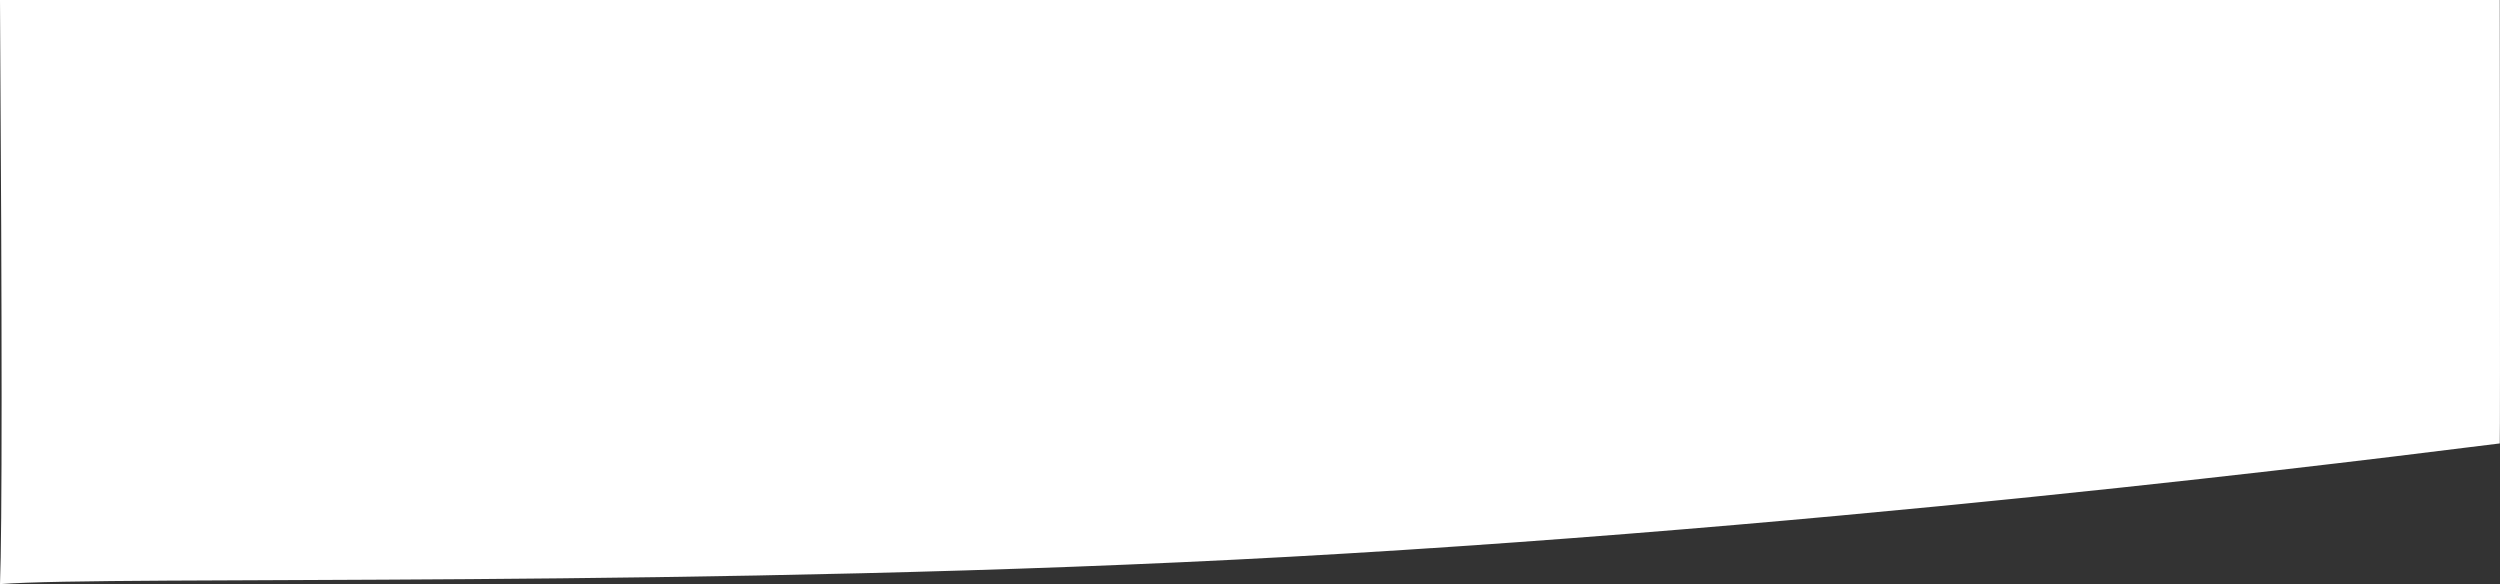<?xml version="1.0" encoding="UTF-8"?>
<svg width="321px" height="75px" preserveAspectRatio="none" viewBox="0 0 321 75" version="1.1" xmlns="http://www.w3.org/2000/svg" xmlns:xlink="http://www.w3.org/1999/xlink">
    <rect x="0" y="0" width="321" height="75" fill="#333333" stroke="none"/>
    <!-- Generator: Sketch 50.2 (55047) - http://www.bohemiancoding.com/sketch -->
    <title>Path 2</title>
    <desc>Created with Sketch.</desc>
    <defs></defs>
    <g id="Symbols" stroke="none" stroke-width="1" fill="none" fill-rule="evenodd">
        <g id="menu/mobile" transform="translate(1, 0)" fill="#FFFFFF">
            <path d="M-1,75 C13.407,73.873 90.241,75.594 164.584,71.489 C242.938,67.164 318.634,57.03 319.97,56.938 C320.037,56.397 319.97,1.58172753e-14 319.97,4.56959395e-15 C319.97,-3.23631402e-15 212.98,-7.12798779e-15 -1,-7.10542736e-15 C-0.725,43.101 -0.725,68.101 -1,75 Z" id="Path-2"></path>
        </g>
    </g>
</svg>